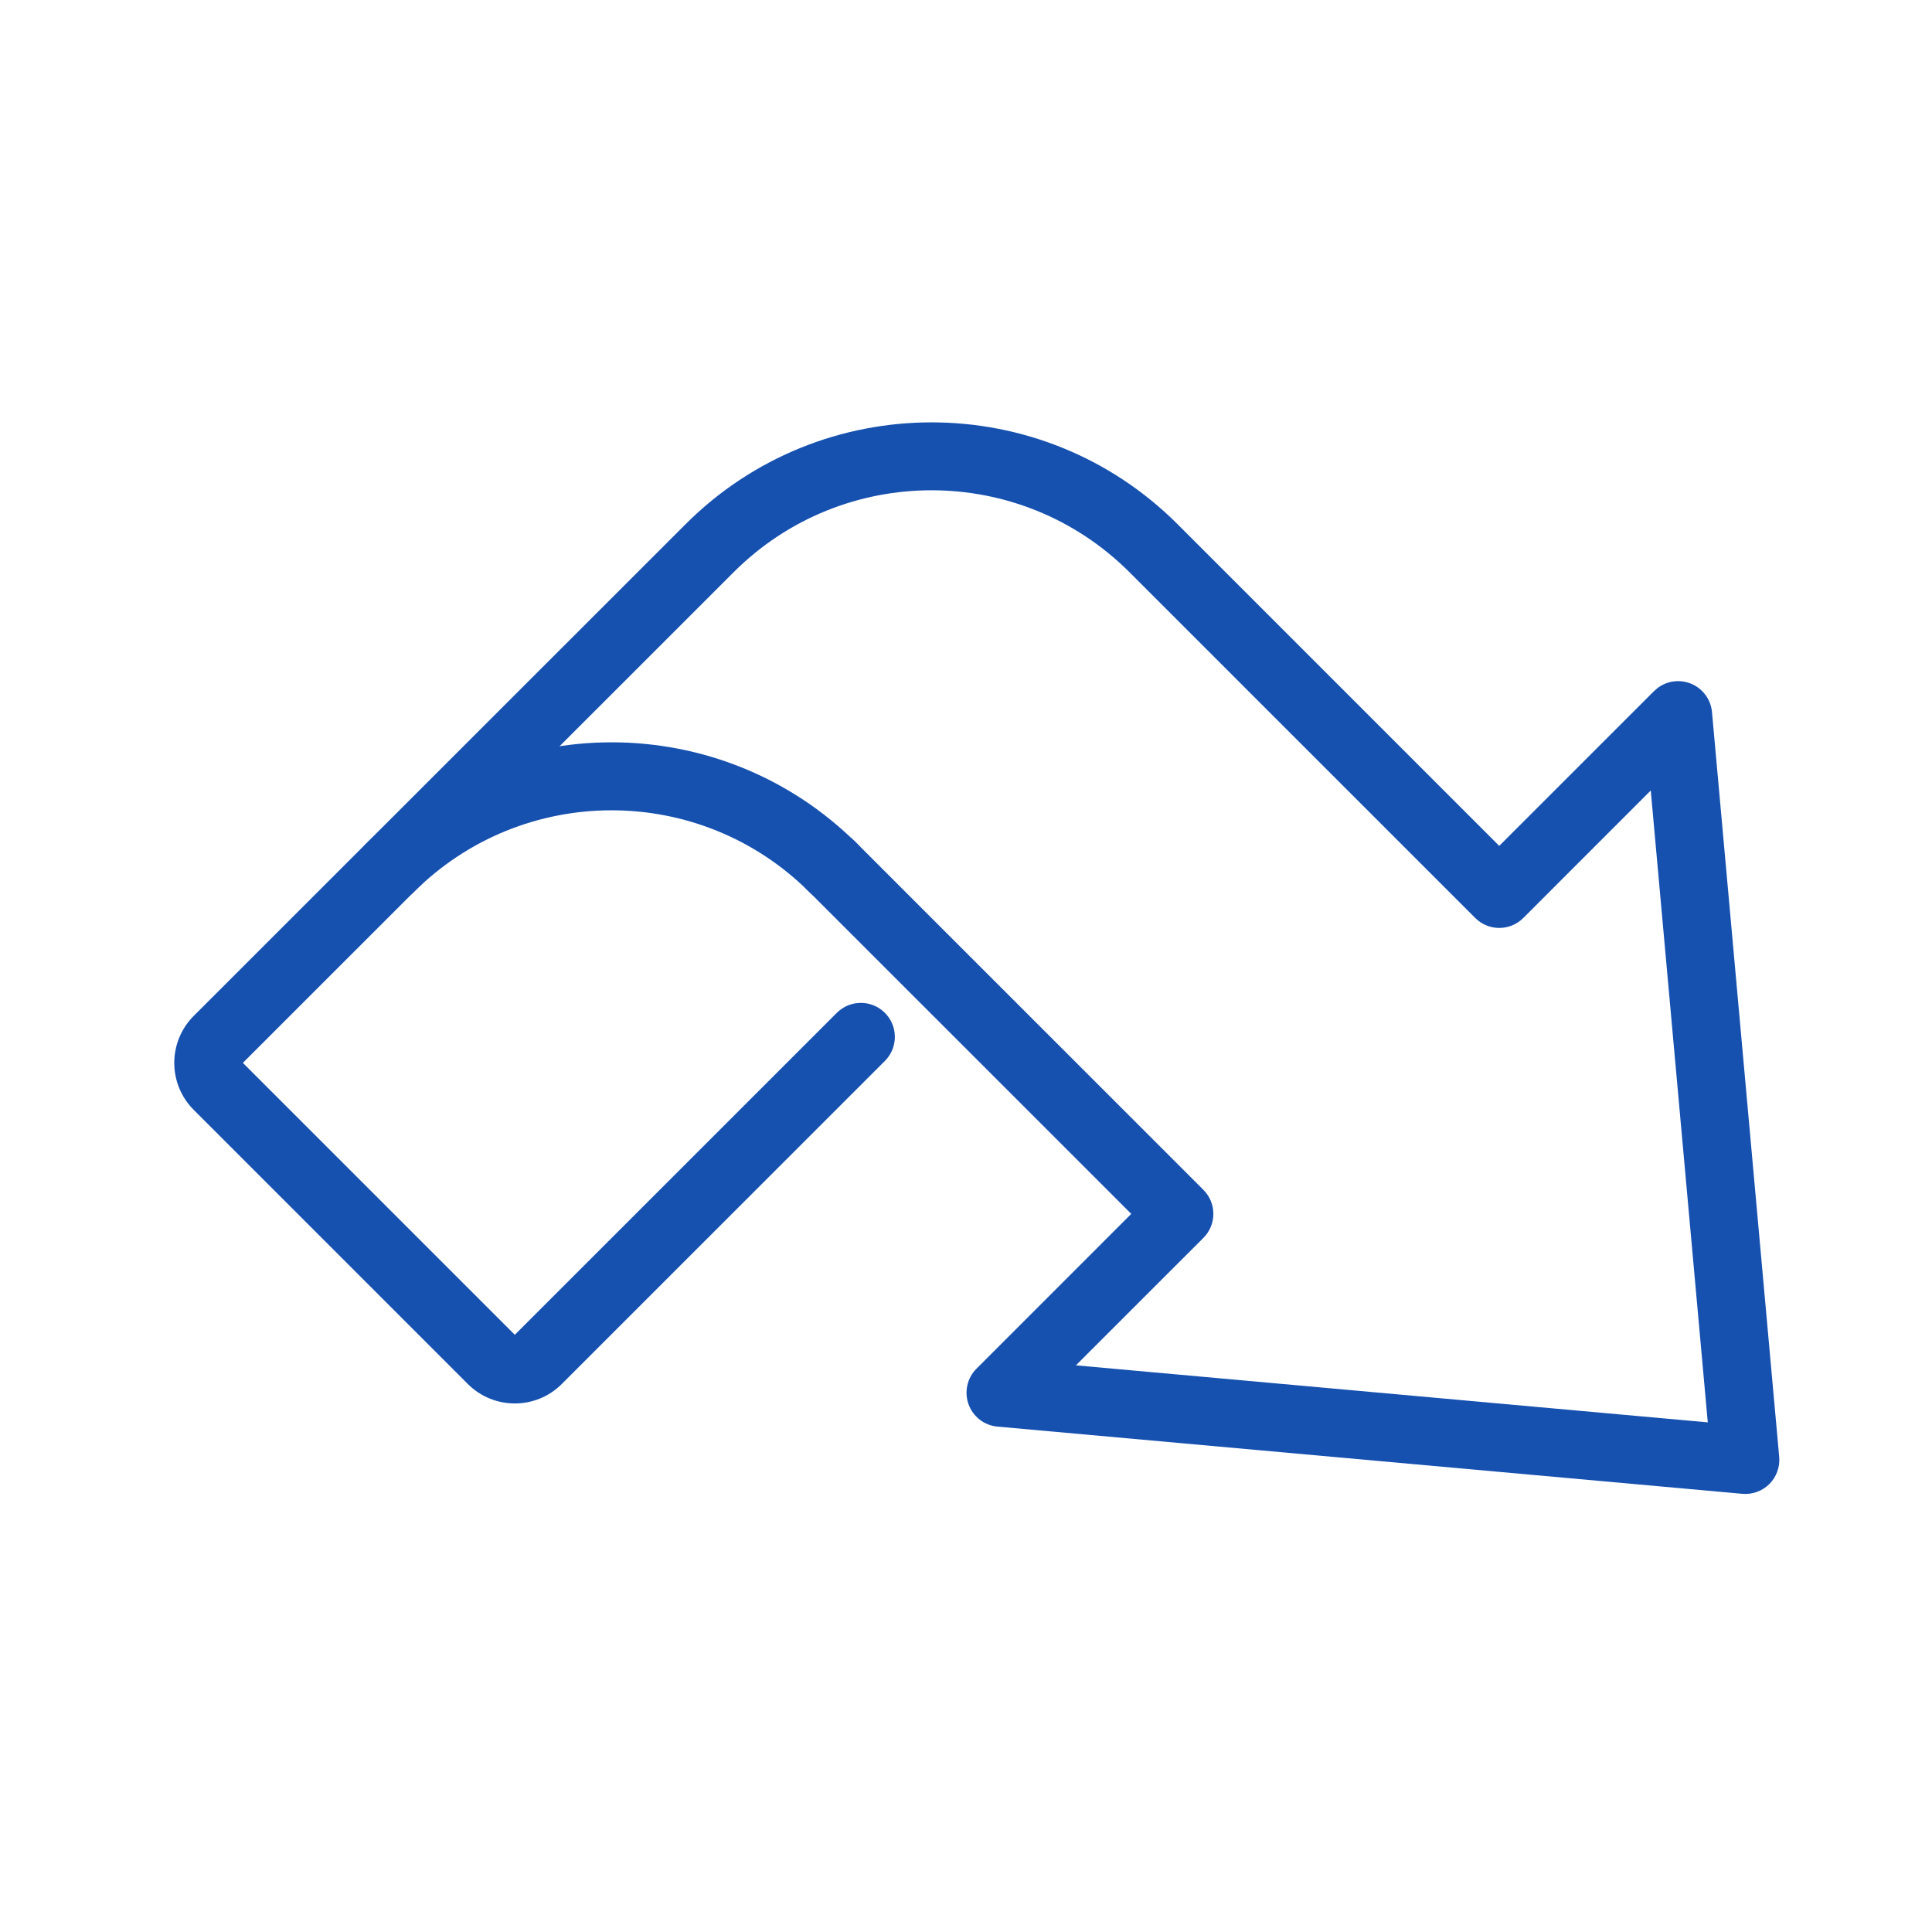<svg fill="none" height="56" viewBox="0 0 56 56" width="56" xmlns="http://www.w3.org/2000/svg"><g fill="#1651b0"><path d="m10.596 24.47c3.939-3.938 10.325-3.938 14.263 0 .385.385.385 1.009 0 1.394-.385.385-1.009.385-1.394 0-3.169-3.169-8.307-3.169-11.477 0-.385.385-1.009.385-1.394 0-.385-.385-.384-1.009.001-1.394z"/><path d="m19.87 15.196c3.938-3.938 10.325-3.938 14.264 0l9.322 9.322 4.487-4.486.108-.093c.263-.197.611-.251.926-.137.36.13.611.457.646.838l1.948 21.589c.026.291-.078.578-.284.785-.207.207-.495.311-.786.285l-21.589-1.948c-.381-.034-.708-.286-.838-.646-.13-.36-.04-.763.23-1.033l4.486-4.487-9.412-9.411c-.385-.385-.385-1.009 0-1.394.385-.385 1.009-.385 1.394 0l10.109 10.108c.185.185.289.436.289.697-0.0.261-.104.512-.289.696l-3.695 3.694 18.315 1.653-1.653-18.315-3.694 3.695c-.385.385-1.009.385-1.394 0l-10.02-10.02c-3.17-3.169-8.308-3.169-11.477 0l-14.223 14.22 7.882 7.882 9.333-9.332c.385-.385 1.009-.385 1.394 0 .385.385.385 1.009 0 1.394l-9.365 9.364c-.752.752-1.971.752-2.724 0l-7.945-7.946c-.752-.752-.751-1.972.001-2.724z"/></g></svg>